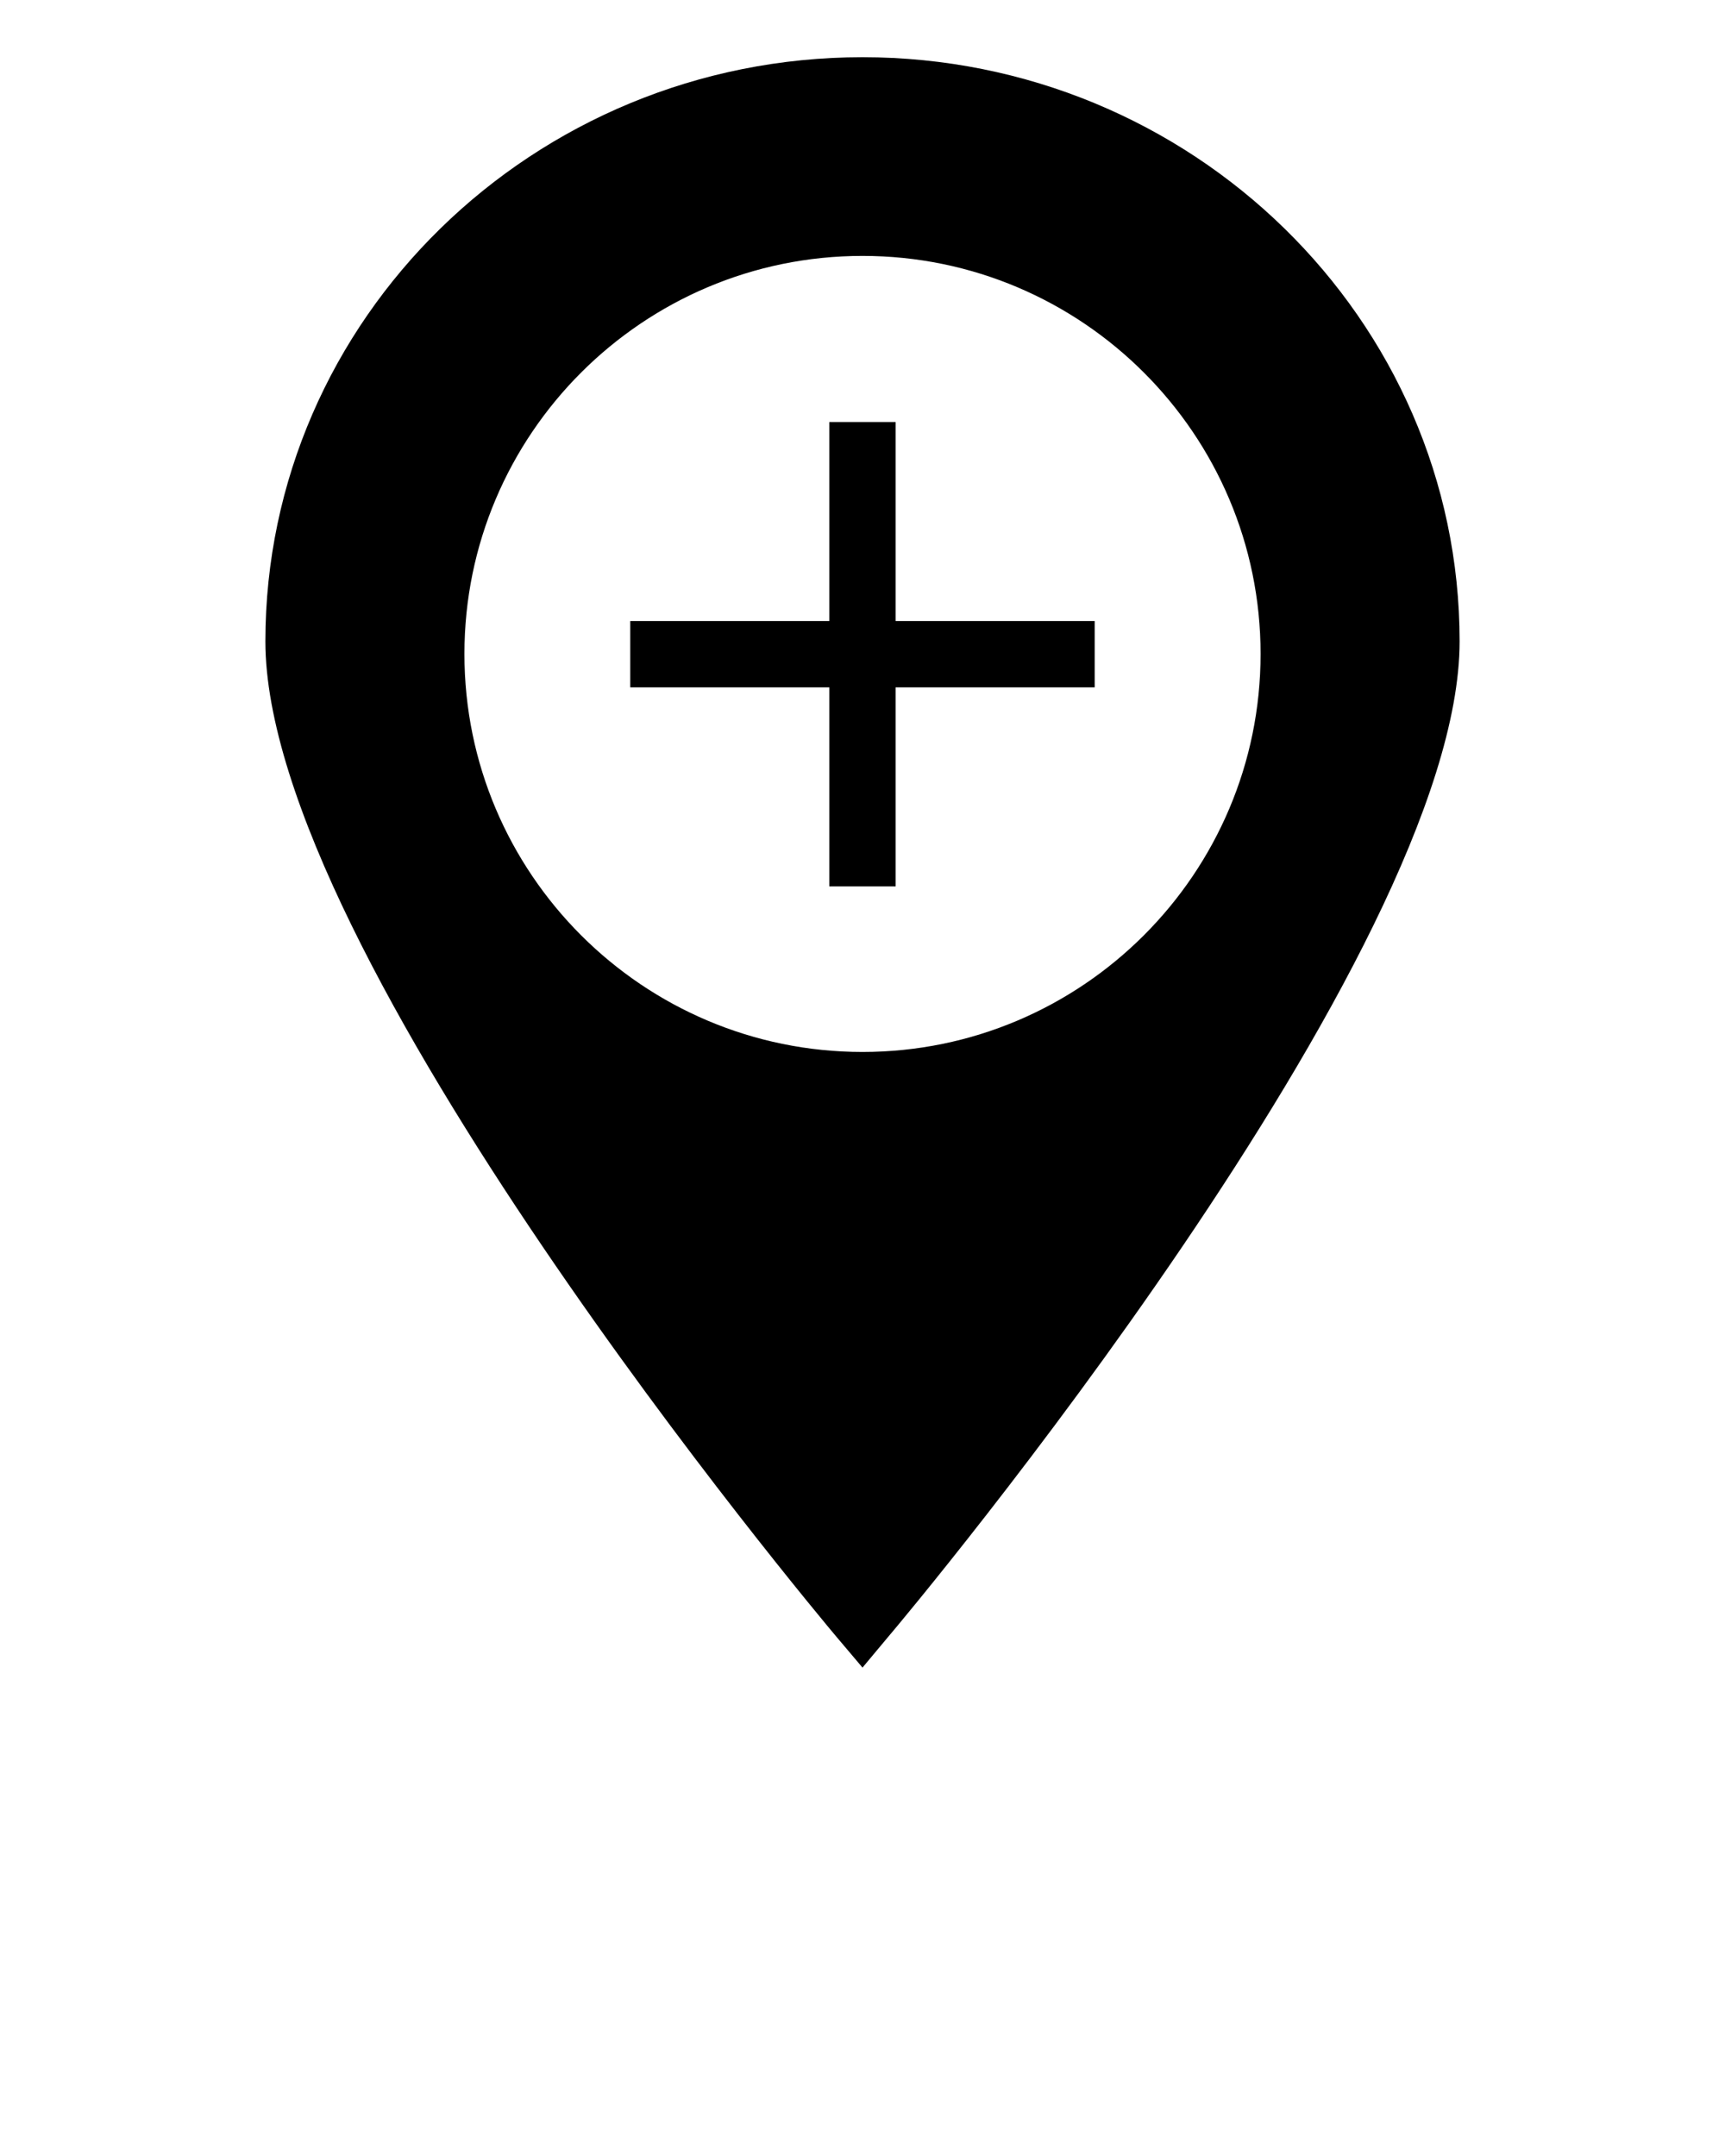 <svg xmlns="http://www.w3.org/2000/svg" xmlns:xlink="http://www.w3.org/1999/xlink" version="1.1" x="0px" y="0px" viewBox="0 0 52 65" enable-background="new 0 0 52 52" xml:space="preserve"><g><g><polygon points="26.999,12.723 24.999,12.723 24.999,18.723 18.999,18.723     18.999,20.723 24.999,20.723 24.999,26.723 26.999,26.723 26.999,20.723     32.999,20.723 32.999,18.723 26.999,18.723   "/></g><g><path d="M26,1.725c-9.93,0-18,7.9-18,17.61c0,9.43,16.53,29.2,17.23,30.03    L26,50.275l0.76-0.91C27.47,48.535,44,28.765,44,19.335    C44,9.625,35.92,1.725,26,1.725z M26,31.715c-6.62,0-12-5.38-12-12s5.38-12,12-12    s12,5.38,12,12S32.62,31.715,26,31.715z"/></g></g> </svg>